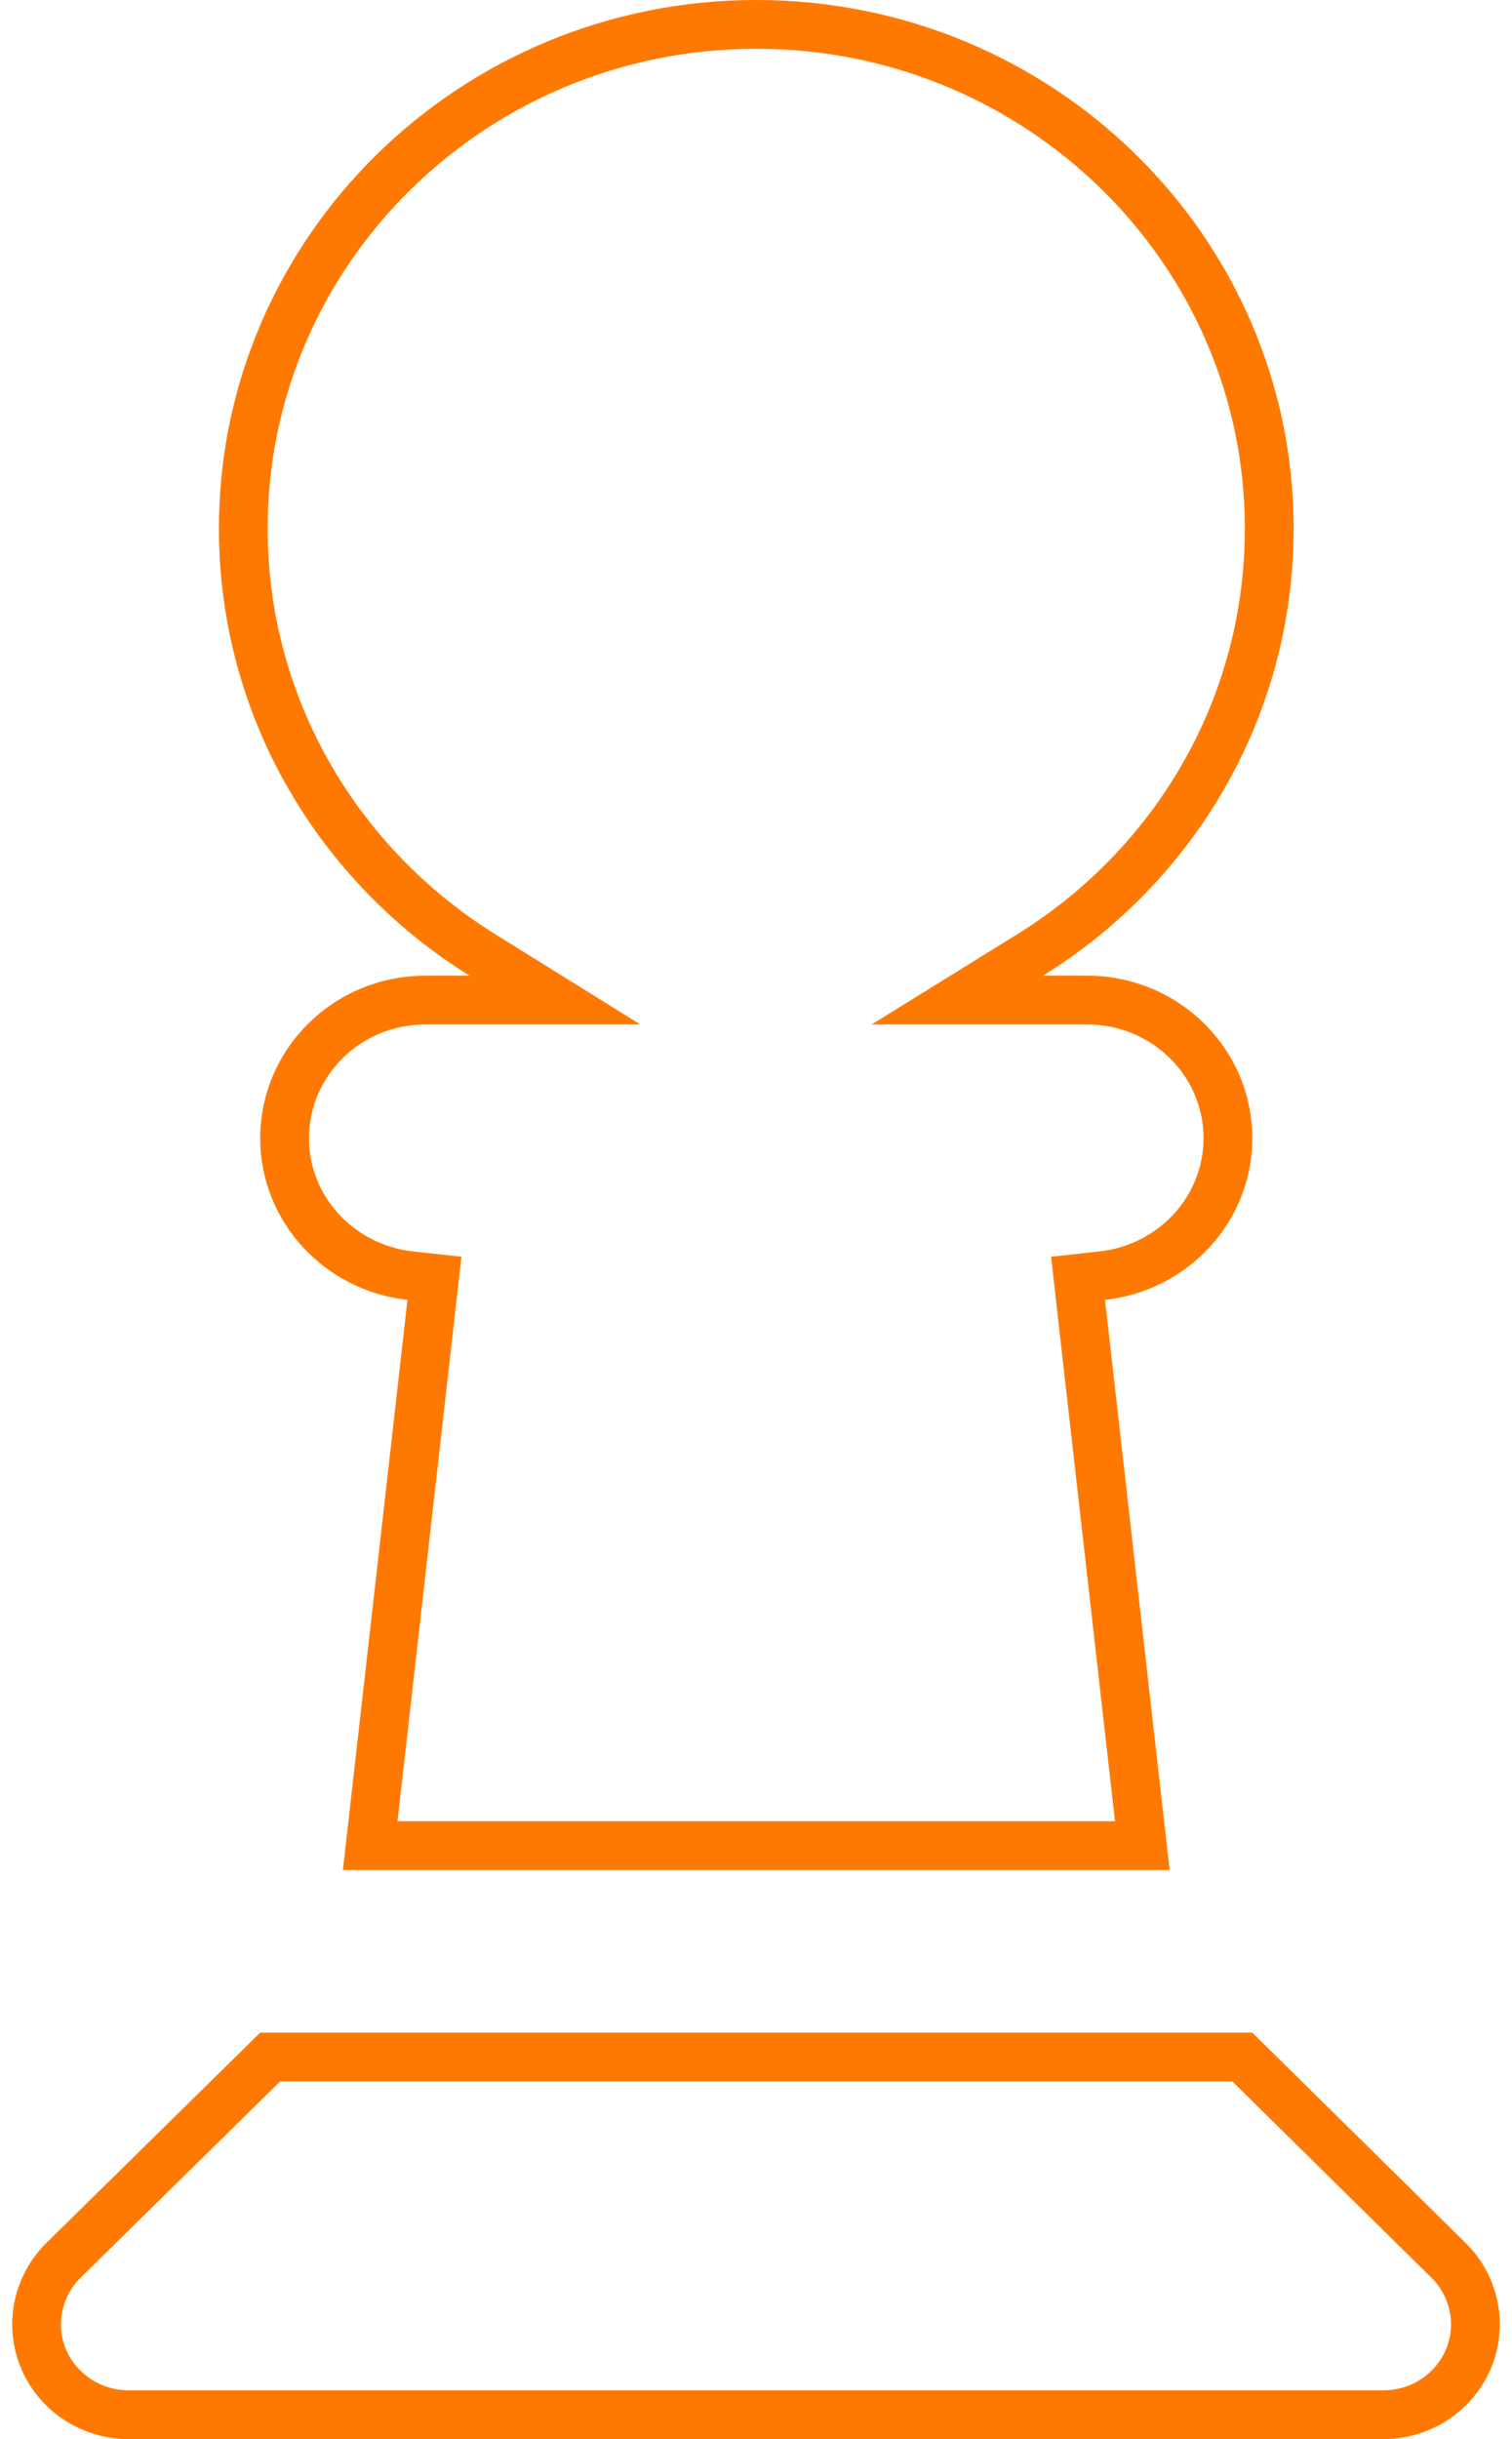 <svg width="62" height="100" viewBox="0 0 62 100" fill="none" xmlns="http://www.w3.org/2000/svg">
<path d="M50.94 84.333L59.399 92.671H59.4C60.1 93.359 60.5 94.311 60.5 95.292C60.5 97.328 58.824 99 56.712 99H5.288C3.176 99 1.5 97.328 1.5 95.292C1.5 94.373 1.852 93.478 2.472 92.804L2.6 92.671L11.079 84.333H50.94ZM31.011 1C42.636 1 52.046 10.277 52.046 21.667C52.046 29.032 48.151 35.49 42.243 39.15L39.257 41H44.571C47.785 41 50.351 43.548 50.351 46.667C50.35 49.57 48.11 51.976 45.202 52.298L44.206 52.408L44.318 53.404L46.841 75.667H15.18L17.702 53.404L17.815 52.408L16.818 52.298C13.911 51.976 11.67 49.57 11.67 46.667C11.67 43.548 14.236 41 17.45 41H22.754L19.779 39.15C13.89 35.489 9.976 29.031 9.976 21.667C9.976 10.277 19.385 1 31.011 1Z" stroke="#FF7900" stroke-width="2"/>
</svg>
